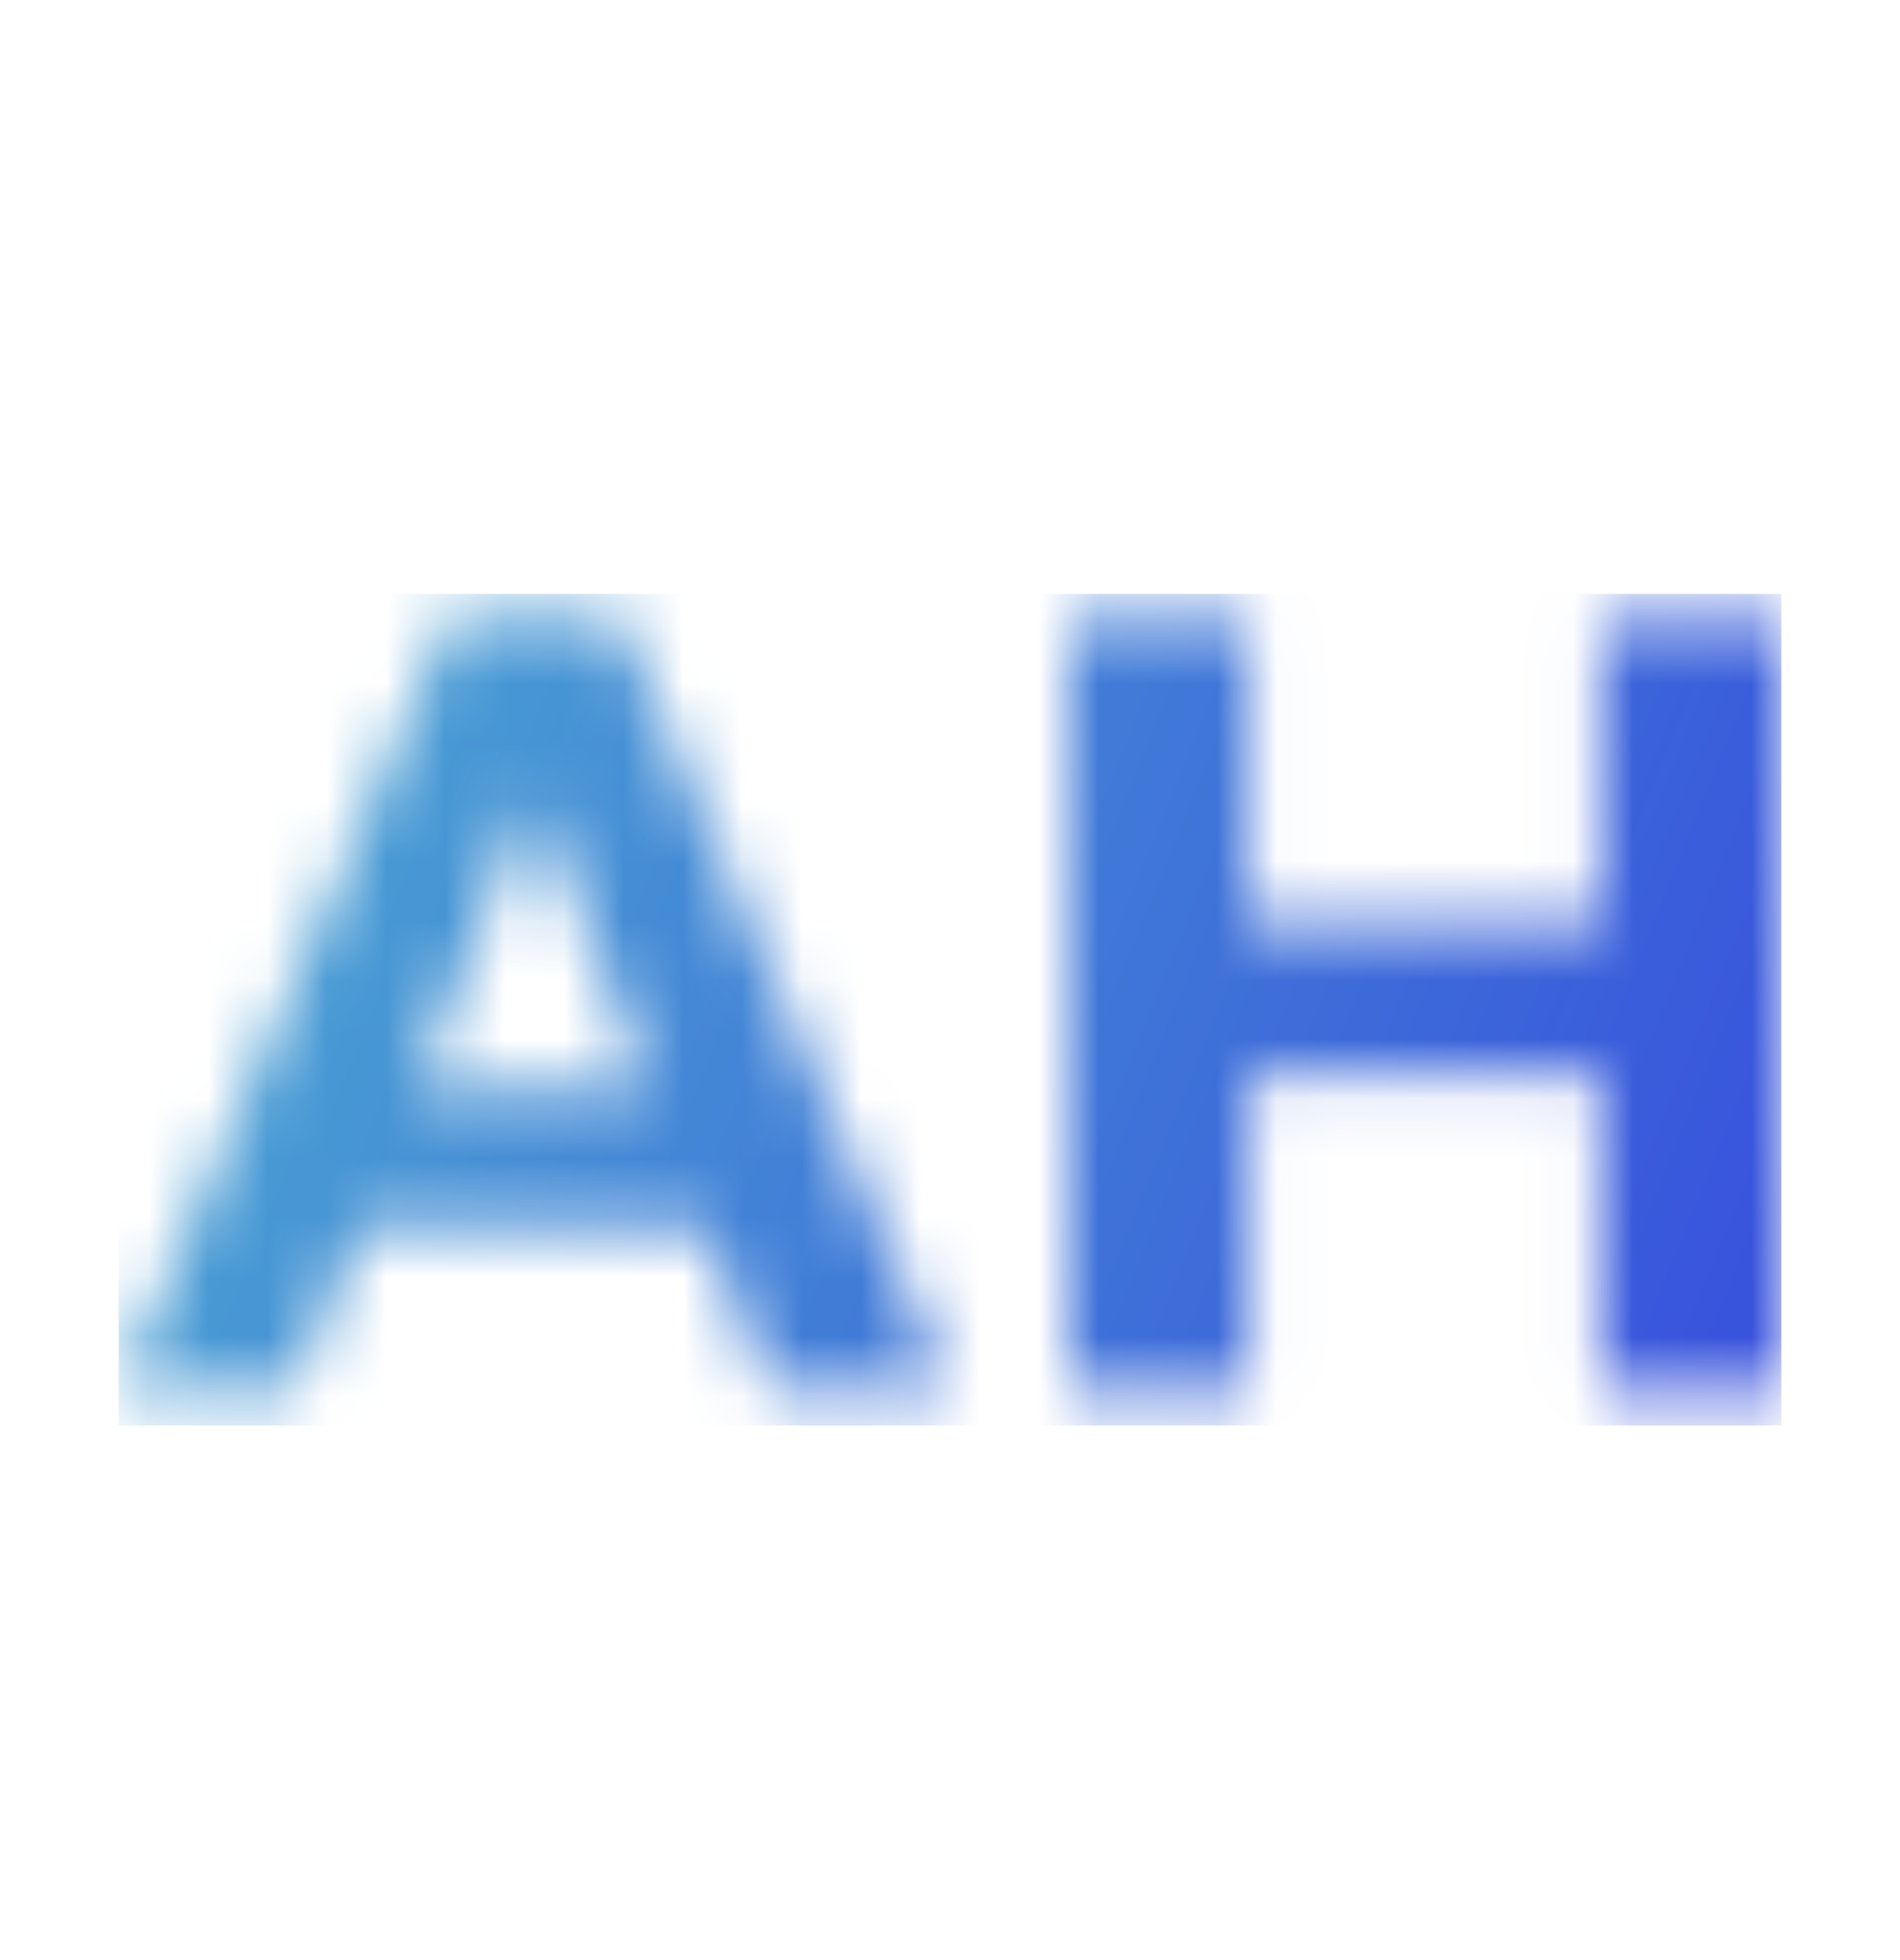 <?xml version="1.0" encoding="UTF-8"?> <svg xmlns="http://www.w3.org/2000/svg" width="32" height="33" viewBox="0 0 32 33" fill="none"><mask id="mask0_193_2137" style="mask-type:alpha" maskUnits="userSpaceOnUse" x="2" y="10" width="28" height="14"><path d="M11.862 20.639H6.066L4.96 23.425H2L7.564 10.425H10.418L16 23.425H12.968L11.862 20.639ZM10.953 18.355L8.973 13.378L6.994 18.355H10.953Z" fill="white"></path><path d="M30 10.425V23.425H26.972V18.095H21.028V23.425H18V10.425H21.028V15.55H26.972V10.425H30Z" fill="white"></path></mask><g mask="url(#mask0_193_2137)"><rect x="2" y="10" width="28" height="14" fill="#D9D9D9"></rect><rect x="2" y="10" width="28" height="14" fill="url(#paint0_linear_193_2137)"></rect></g><defs><linearGradient id="paint0_linear_193_2137" x1="1.287" y1="8.494" x2="37.356" y2="23.069" gradientUnits="userSpaceOnUse"><stop stop-color="#4CADD1"></stop><stop offset="1" stop-color="#333DDF"></stop></linearGradient></defs></svg> 